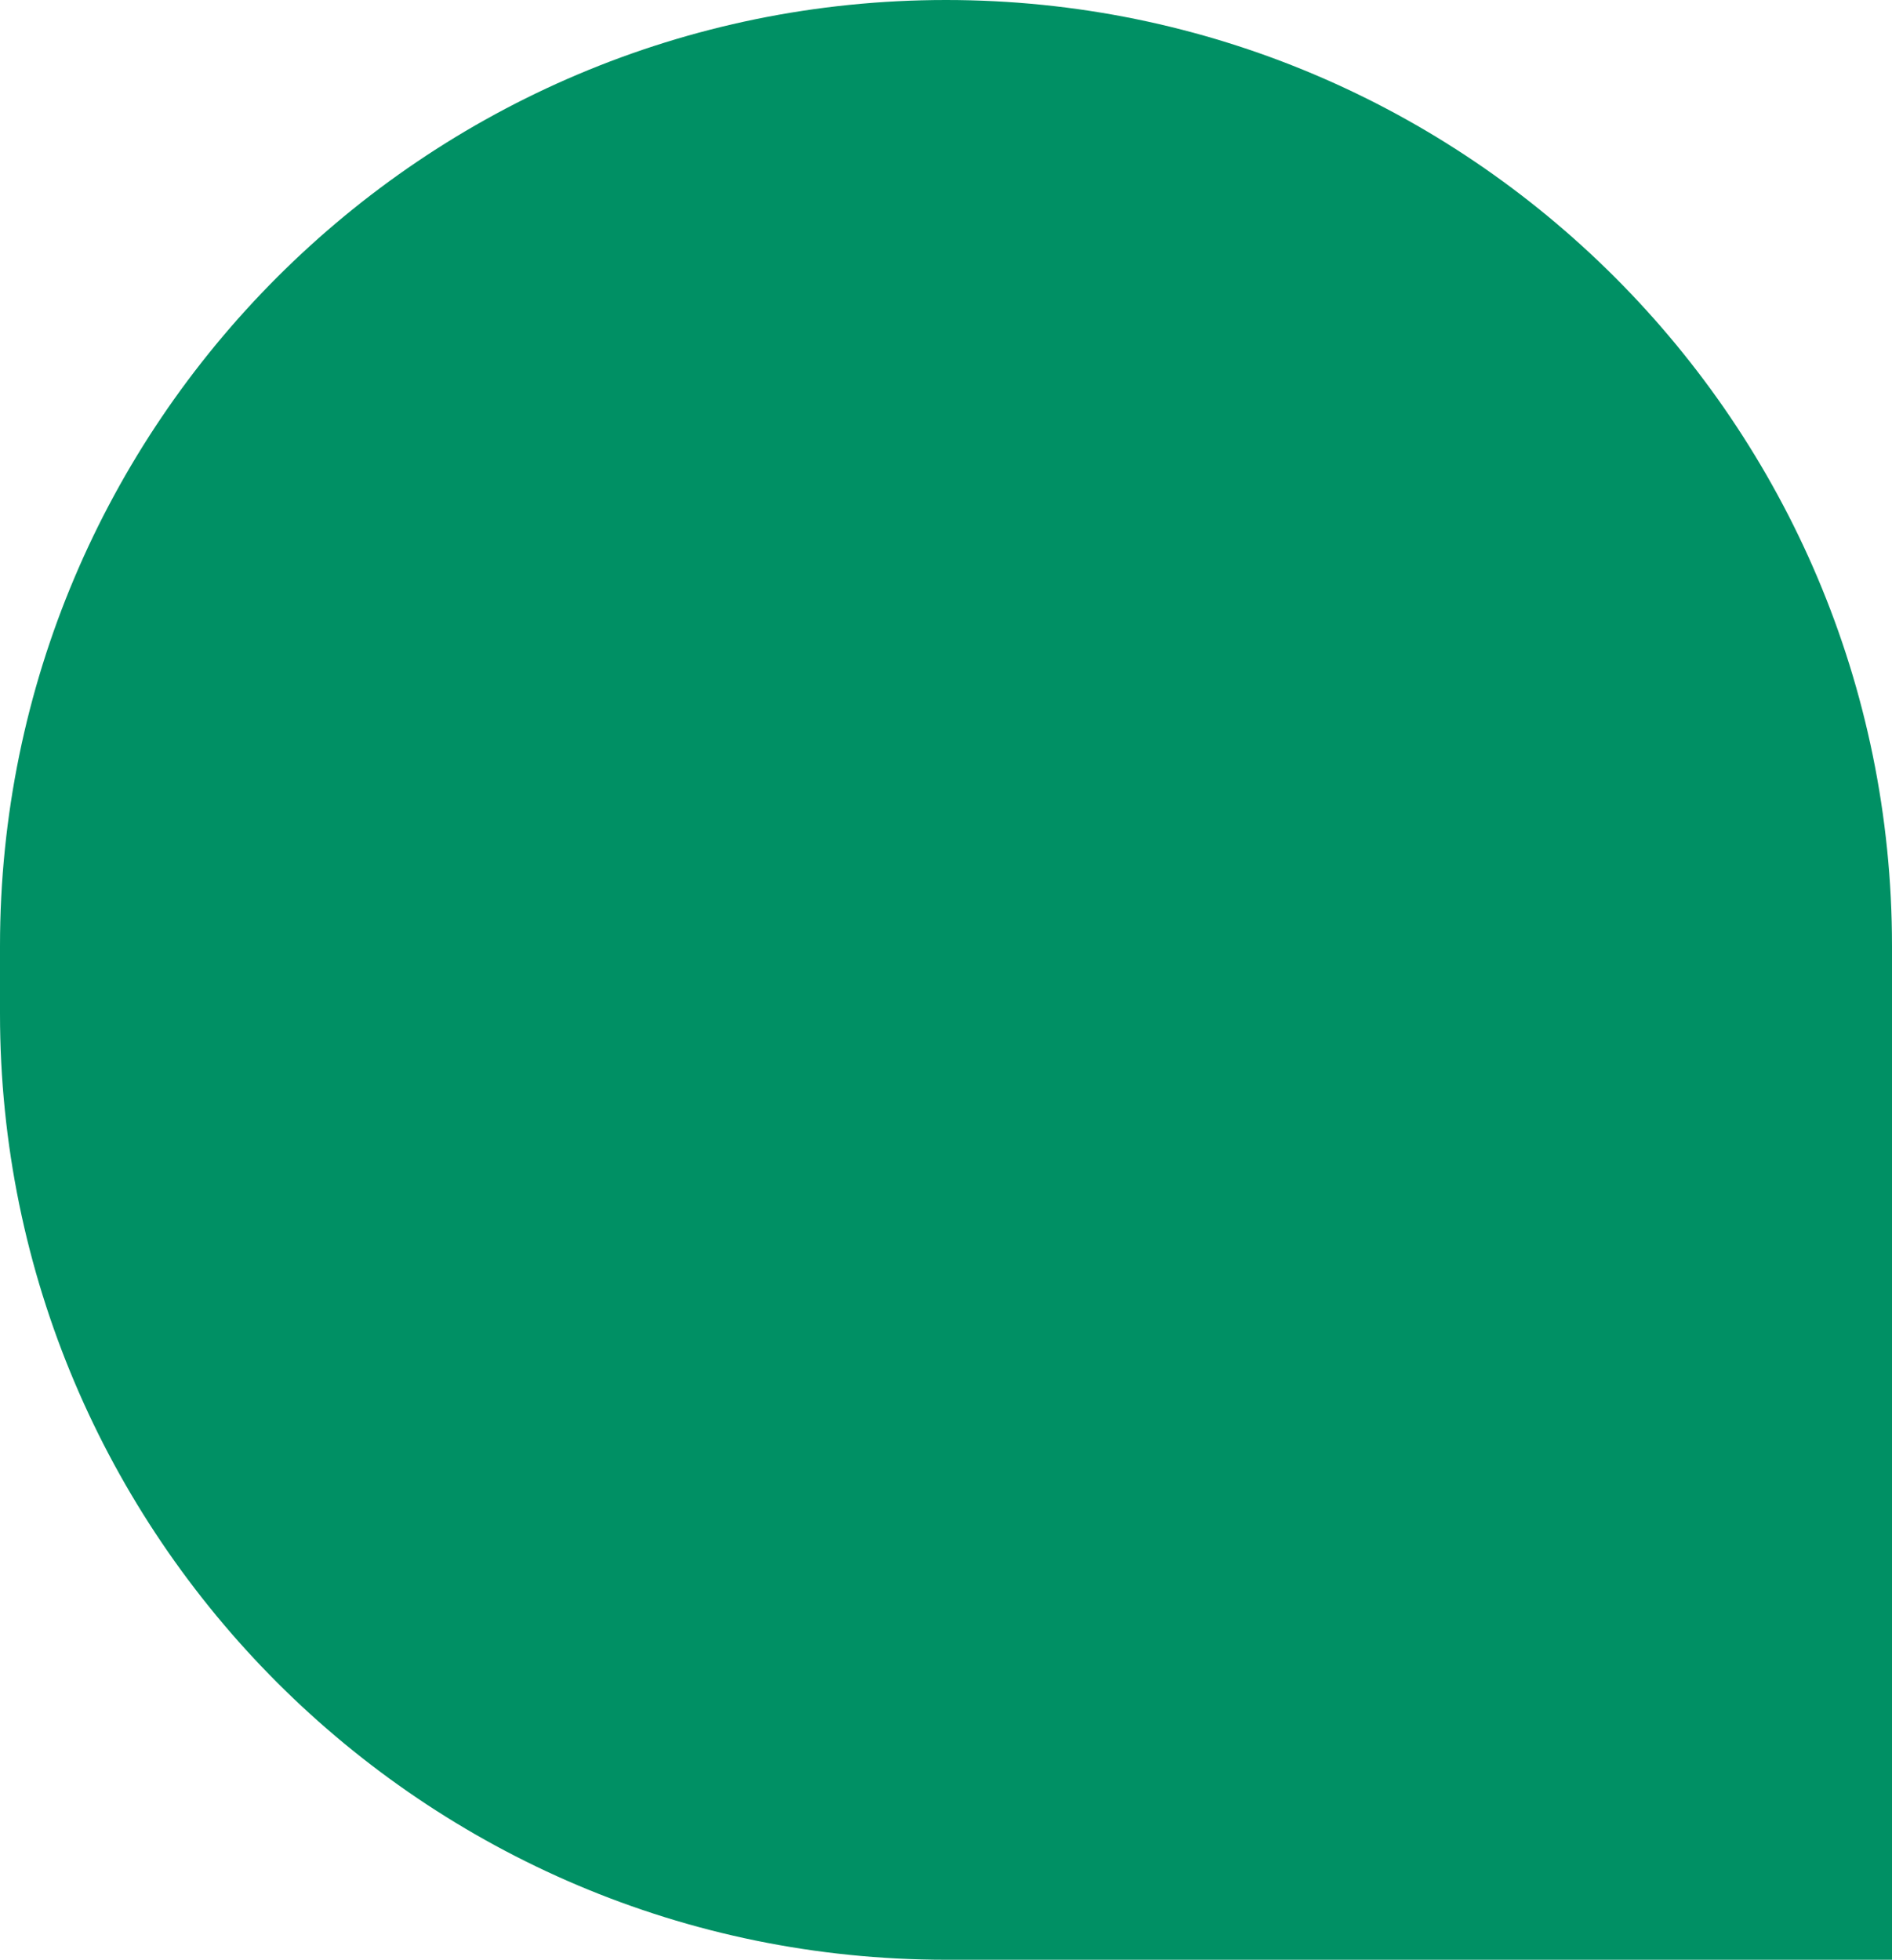 <svg id="_レイヤー_2" data-name="レイヤー 2" xmlns="http://www.w3.org/2000/svg" viewBox="0 0 105.66 109.45"><defs><style>.cls-1{fill:#009064}</style></defs><path class="cls-1" d="M52.83 0c29.16 0 52.83 23.67 52.83 52.83v56.62H52.83C23.67 109.45 0 85.78 0 56.62v-3.79C0 23.67 23.67 0 52.83 0z" id="_デザイン" data-name="デザイン"/></svg>
